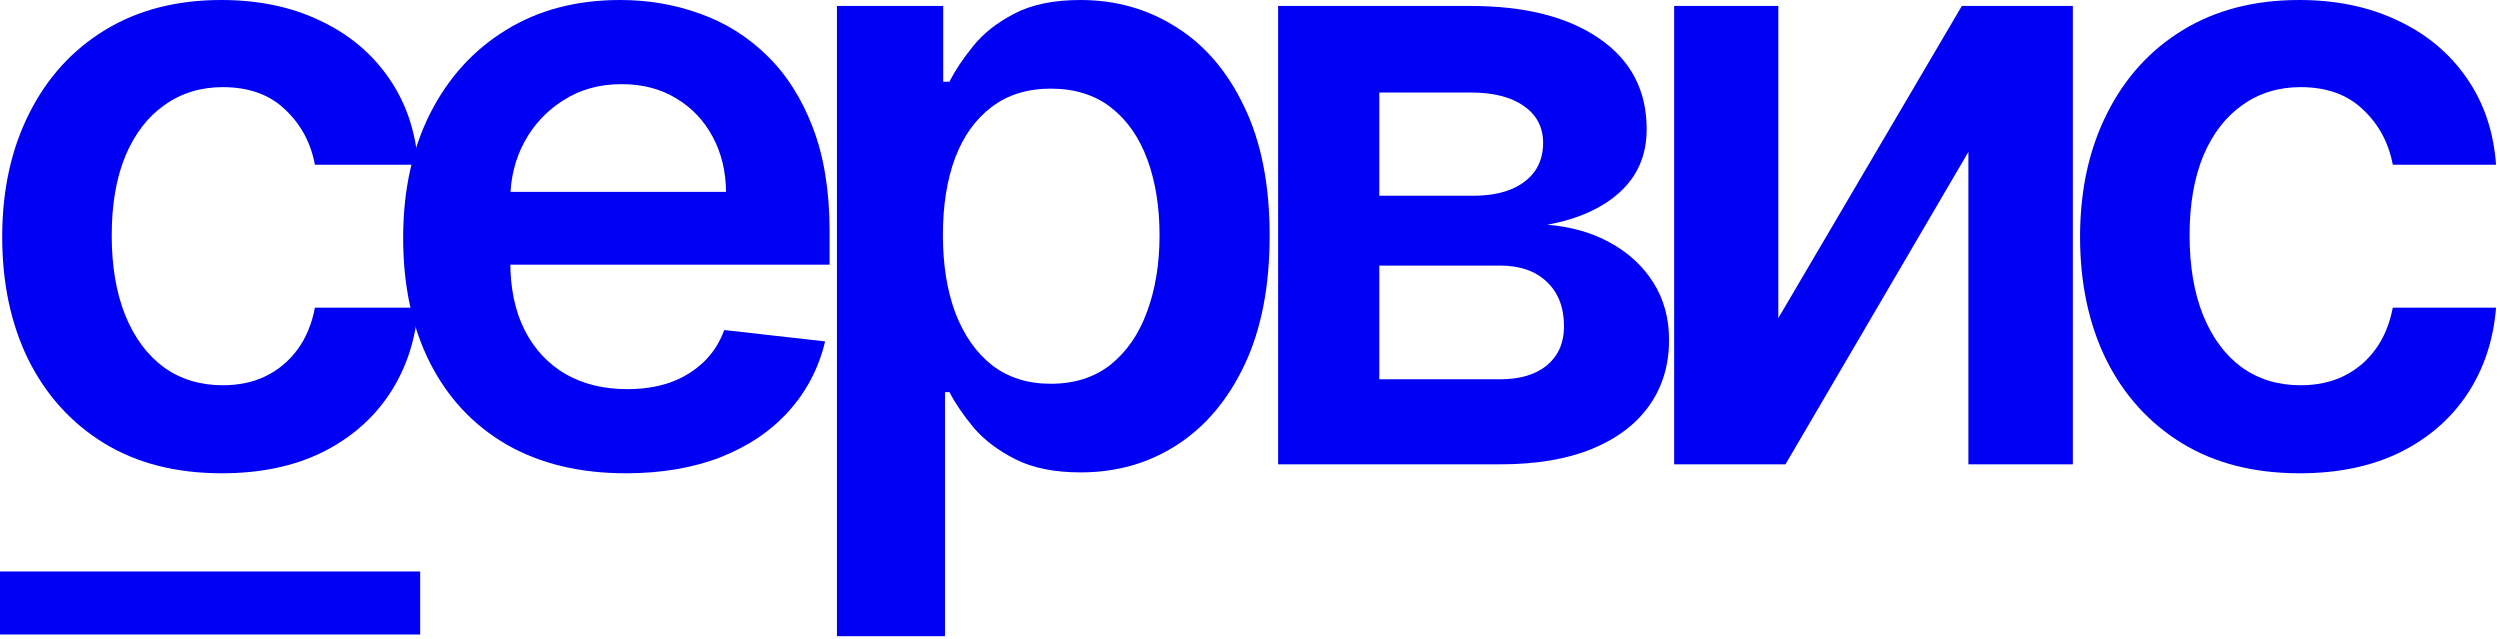 <?xml version="1.0" encoding="UTF-8"?> <svg xmlns="http://www.w3.org/2000/svg" width="595" height="152" viewBox="0 0 595 152" fill="none"><path d="M52.795 112.642C41.905 112.642 32.554 110.251 24.741 105.469C16.976 100.687 10.987 94.081 6.773 85.653C2.606 77.178 0.523 67.424 0.523 56.392C0.523 45.312 2.653 35.535 6.915 27.06C11.176 18.537 17.189 11.908 24.954 7.173C32.767 2.391 42 0 52.653 0C61.508 0 69.344 1.634 76.162 4.901C83.027 8.12 88.496 12.689 92.568 18.608C96.64 24.479 98.96 31.345 99.528 39.205H74.954C73.96 33.949 71.593 29.569 67.852 26.065C64.159 22.514 59.211 20.739 53.008 20.739C47.753 20.739 43.136 22.159 39.159 25C35.182 27.794 32.081 31.818 29.855 37.074C27.677 42.33 26.588 48.627 26.588 55.966C26.588 63.4 27.677 69.792 29.855 75.142C32.033 80.445 35.087 84.541 39.017 87.429C42.994 90.27 47.658 91.69 53.008 91.69C56.796 91.69 60.182 90.98 63.165 89.56C66.195 88.092 68.728 85.985 70.764 83.239C72.8 80.492 74.197 77.154 74.954 73.224H99.528C98.913 80.942 96.64 87.784 92.71 93.75C88.78 99.669 83.43 104.309 76.659 107.67C69.888 110.985 61.934 112.642 52.795 112.642Z" fill="#0000F5"></path><path d="M148.935 112.642C137.998 112.642 128.552 110.369 120.597 105.824C112.69 101.231 106.606 94.744 102.344 86.364C98.083 77.936 95.952 68.016 95.952 56.605C95.952 45.383 98.083 35.535 102.344 27.06C106.653 18.537 112.666 11.908 120.384 7.173C128.102 2.391 137.169 0 147.586 0C154.309 0 160.654 1.089 166.62 3.267C172.633 5.398 177.936 8.712 182.529 13.21C187.169 17.708 190.815 23.438 193.467 30.398C196.118 37.311 197.444 45.549 197.444 55.114V62.997H108.026V45.668H172.799C172.752 40.743 171.686 36.364 169.603 32.528C167.52 28.646 164.608 25.592 160.867 23.366C157.174 21.141 152.865 20.028 147.941 20.028C142.685 20.028 138.069 21.307 134.092 23.864C130.114 26.373 127.013 29.688 124.788 33.807C122.61 37.879 121.497 42.353 121.45 47.23V62.358C121.45 68.703 122.61 74.148 124.93 78.693C127.25 83.191 130.493 86.648 134.66 89.062C138.826 91.43 143.703 92.614 149.29 92.614C153.031 92.614 156.416 92.093 159.447 91.051C162.477 89.962 165.105 88.376 167.33 86.293C169.556 84.209 171.236 81.629 172.373 78.551L196.379 81.25C194.863 87.595 191.975 93.135 187.714 97.869C183.5 102.557 178.102 106.203 171.521 108.807C164.939 111.364 157.411 112.642 148.935 112.642Z" fill="#0000F5"></path><path d="M199.195 151.42V1.42H224.479V19.46H225.97C227.296 16.809 229.166 13.992 231.581 11.008C233.996 7.978 237.263 5.398 241.382 3.267C245.501 1.089 250.757 0 257.149 0C265.577 0 273.177 2.154 279.947 6.463C286.766 10.724 292.163 17.046 296.141 25.426C300.165 33.76 302.178 43.987 302.178 56.108C302.178 68.087 300.213 78.267 296.283 86.648C292.353 95.028 287.002 101.42 280.232 105.824C273.461 110.227 265.79 112.429 257.22 112.429C250.97 112.429 245.786 111.387 241.666 109.304C237.547 107.221 234.232 104.711 231.723 101.776C229.261 98.793 227.343 95.975 225.97 93.324H224.905V151.42H199.195ZM224.408 55.966C224.408 63.021 225.402 69.2 227.391 74.503C229.427 79.806 232.339 83.949 236.126 86.932C239.962 89.867 244.602 91.335 250.047 91.335C255.729 91.335 260.487 89.82 264.322 86.79C268.158 83.712 271.046 79.522 272.987 74.219C274.976 68.868 275.97 62.784 275.97 55.966C275.97 49.195 275 43.182 273.058 37.926C271.117 32.67 268.229 28.551 264.393 25.568C260.558 22.585 255.776 21.094 250.047 21.094C244.554 21.094 239.891 22.538 236.055 25.426C232.22 28.314 229.308 32.363 227.32 37.571C225.378 42.779 224.408 48.911 224.408 55.966Z" fill="#0000F5"></path><path d="M304.195 110.511V1.42H350.004C362.93 1.42 373.134 4.001 380.615 9.162C388.143 14.323 391.908 21.52 391.908 30.753C391.908 36.861 389.777 41.856 385.516 45.739C381.302 49.574 375.549 52.154 368.257 53.48C373.986 53.954 379.005 55.398 383.314 57.812C387.67 60.227 391.079 63.4 393.541 67.329C396.003 71.26 397.234 75.781 397.234 80.895C397.234 86.908 395.648 92.14 392.476 96.591C389.351 100.994 384.782 104.427 378.768 106.889C372.803 109.304 365.558 110.511 357.035 110.511H304.195ZM328.271 90.27H357.035C361.77 90.27 365.487 89.157 368.186 86.932C370.885 84.659 372.234 81.581 372.234 77.699C372.234 73.201 370.885 69.673 368.186 67.117C365.487 64.512 361.77 63.21 357.035 63.21H328.271V90.27ZM328.271 46.591H350.501C354.005 46.591 357.012 46.094 359.521 45.099C362.031 44.058 363.948 42.614 365.274 40.767C366.6 38.873 367.263 36.624 367.263 34.02C367.263 30.279 365.724 27.344 362.646 25.213C359.616 23.082 355.402 22.017 350.004 22.017H328.271V46.591Z" fill="#0000F5"></path><path d="M423.239 75.71L466.918 1.42H493.339V110.511H468.481V36.151L424.944 110.511H398.452V1.42H423.239V75.71Z" fill="#0000F5"></path><path d="M547.327 112.642C536.437 112.642 527.085 110.251 519.273 105.469C511.508 100.687 505.518 94.081 501.304 85.653C497.137 77.178 495.054 67.424 495.054 56.392C495.054 45.312 497.185 35.535 501.446 27.06C505.707 18.537 511.721 11.908 519.486 7.173C527.298 2.391 536.531 0 547.185 0C556.039 0 563.875 1.634 570.693 4.901C577.559 8.12 583.027 12.689 587.099 18.608C591.171 24.479 593.492 31.345 594.06 39.205H569.486C568.491 33.949 566.124 29.569 562.384 26.065C558.69 22.514 553.742 20.739 547.54 20.739C542.284 20.739 537.668 22.159 533.69 25C529.713 27.794 526.612 31.818 524.386 37.074C522.208 42.33 521.119 48.627 521.119 55.966C521.119 63.4 522.208 69.792 524.386 75.142C526.564 80.445 529.618 84.541 533.548 87.429C537.526 90.27 542.189 91.69 547.54 91.69C551.328 91.69 554.713 90.98 557.696 89.56C560.726 88.092 563.259 85.985 565.295 83.239C567.331 80.492 568.728 77.154 569.486 73.224H594.06C593.444 80.942 591.171 87.784 587.241 93.75C583.312 99.669 577.961 104.309 571.19 107.67C564.42 110.985 556.465 112.642 547.327 112.642Z" fill="#0000F5"></path><path d="M0 143.511L100 143.511" stroke="#0000F5" stroke-width="15"></path></svg> 